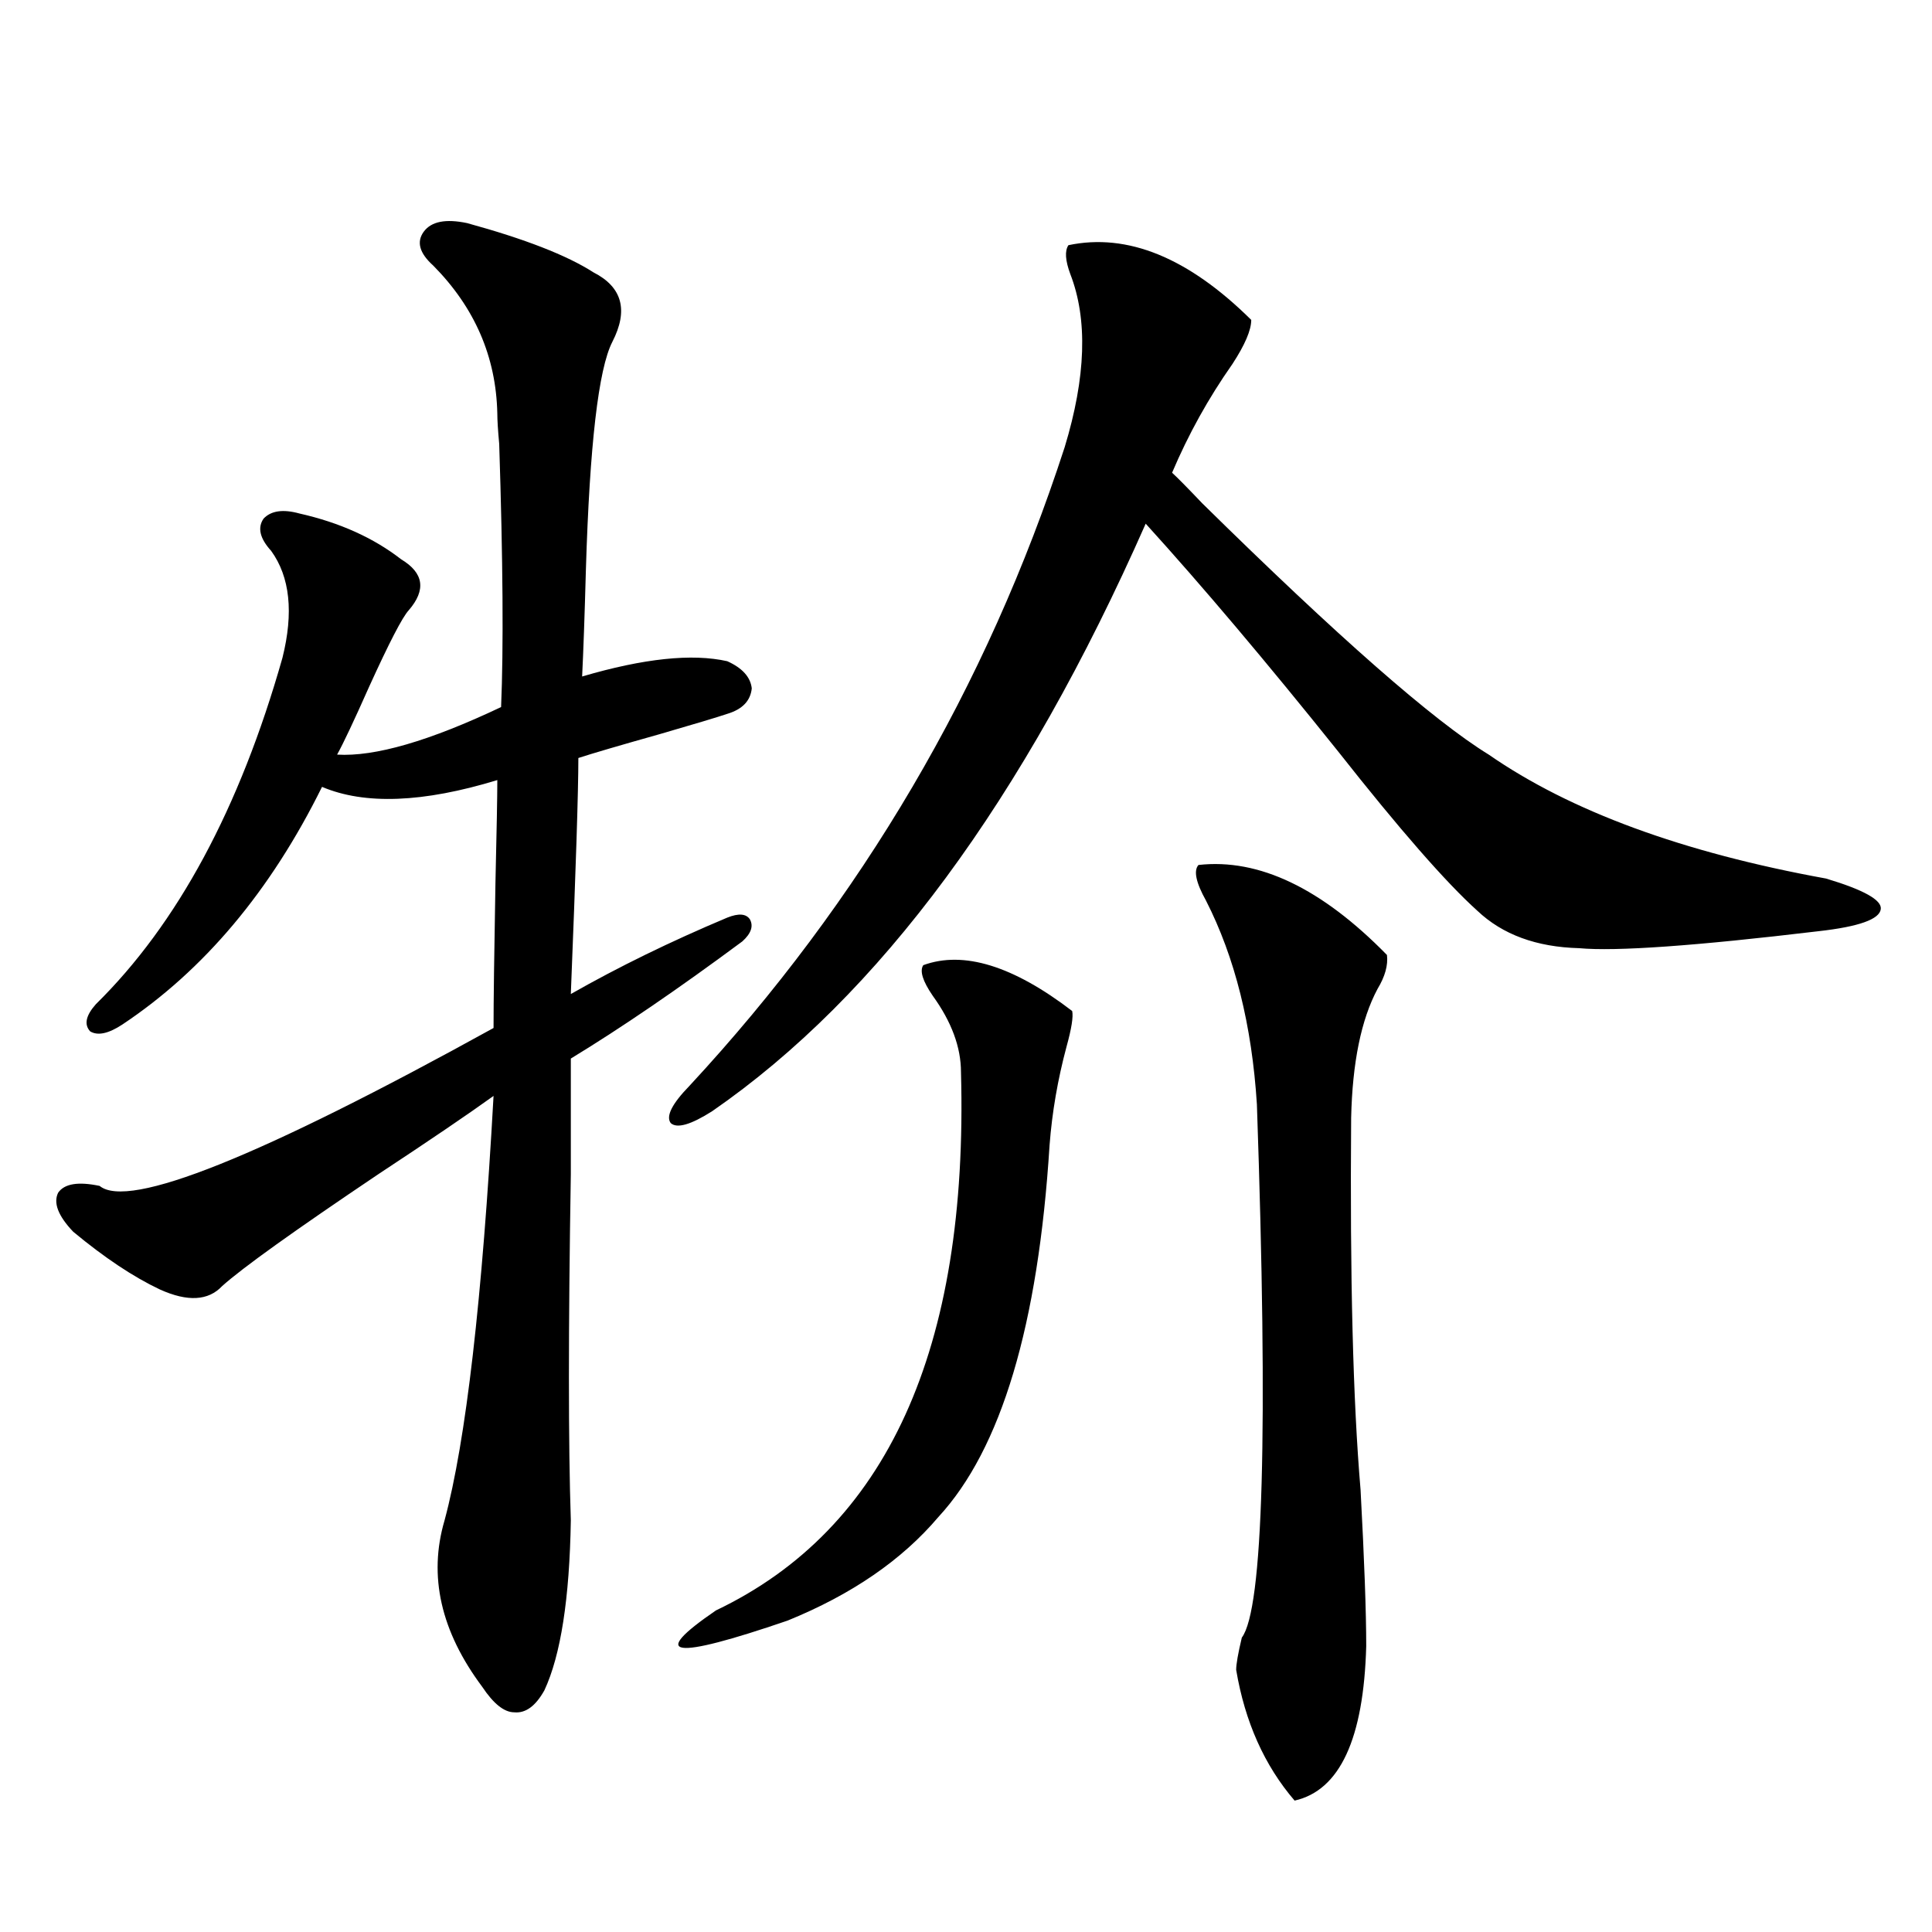 <?xml version="1.0" encoding="utf-8"?>
<!-- Generator: Adobe Illustrator 16.0.0, SVG Export Plug-In . SVG Version: 6.00 Build 0)  -->
<!DOCTYPE svg PUBLIC "-//W3C//DTD SVG 1.1//EN" "http://www.w3.org/Graphics/SVG/1.1/DTD/svg11.dtd">
<svg version="1.1" id="图层_1" xmlns="http://www.w3.org/2000/svg" xmlns:xlink="http://www.w3.org/1999/xlink" x="0px" y="0px"
	 width="1000px" height="1000px" viewBox="0 0 1000 1000" enable-background="new 0 0 1000 1000" xml:space="preserve">
<path d="M241.799,115.484c29.908,8.212,51.706,16.699,65.364,25.488c14.954,7.621,18.201,19.638,9.756,36.035
	c-7.164,14.063-11.707,53.324-13.658,117.773c-0.655,24.032-1.311,42.489-1.951,55.371c31.859-9.366,56.904-12.003,75.12-7.91
	c7.805,3.516,12.027,8.212,12.683,14.063c-0.655,6.454-4.878,10.849-12.683,13.184c-5.213,1.758-16.92,5.273-35.121,10.547
	c-20.822,5.864-34.801,9.97-41.95,12.305c0,17.001-1.311,57.72-3.902,122.168c24.71-14.063,51.706-27.246,80.974-39.551
	c5.854-2.335,9.756-2.046,11.707,0.879c1.951,3.516,0.641,7.333-3.902,11.426c-33.17,24.609-62.772,44.824-88.778,60.645
	c0,11.138,0,31.063,0,59.766c-1.311,80.282-1.311,140.048,0,179.297c-0.655,40.43-5.213,69.722-13.658,87.891
	c-4.558,8.198-9.756,12.003-15.609,11.426c-5.213,0-10.731-4.395-16.585-13.184c-21.463-28.716-27.972-57.417-19.512-86.133
	c11.052-41.007,19.512-114.258,25.365-219.727c-13.018,9.38-32.85,22.852-59.511,40.43c-43.581,29.306-70.577,48.642-80.974,58.008
	c-7.164,7.622-17.896,8.212-32.194,1.758c-13.658-6.44-28.627-16.397-44.877-29.883c-7.805-8.198-10.411-14.941-7.805-20.215
	c3.247-4.683,10.396-5.851,21.463-3.516c14.954,12.305,82.925-14.941,203.897-81.738c0-13.472,0.32-38.37,0.976-74.707
	c0.641-27.534,0.976-45.401,0.976-53.613c-38.383,11.728-68.626,12.896-90.729,3.516c-26.676,53.915-61.142,94.922-103.412,123.047
	c-7.164,4.696-12.683,5.864-16.585,3.516c-3.262-3.516-2.286-8.198,2.927-14.063c42.271-41.597,74.465-101.362,96.583-179.297
	c5.854-23.429,3.902-41.886-5.854-55.371c-5.854-6.44-7.164-12.003-3.902-16.699c3.902-4.093,10.076-4.972,18.536-2.637
	c20.808,4.696,38.368,12.606,52.682,23.73c11.707,7.031,13.003,15.82,3.902,26.367c-3.262,3.516-10.091,16.699-20.487,39.551
	c-7.805,17.578-13.338,29.306-16.585,35.156c19.512,1.181,47.804-7.031,84.876-24.609c1.296-30.46,0.976-75.874-0.976-136.23
	c-0.655-7.031-0.976-12.305-0.976-15.82c-0.655-29.293-11.707-54.781-33.17-76.465c-7.164-6.441-8.78-12.305-4.878-17.578
	S230.732,113.149,241.799,115.484z M553.011,126.91c30.563-6.441,62.103,6.454,94.632,38.672c0,5.273-3.262,12.895-9.756,22.852
	c-12.362,17.578-22.773,36.337-31.219,56.25c2.592,2.348,7.805,7.621,15.609,15.82c70.242,69.146,119.662,112.5,148.289,130.078
	c42.271,29.306,100.485,50.688,174.63,64.16c19.512,5.864,28.933,11.138,28.292,15.82c-0.655,5.273-11.387,9.091-32.194,11.426
	c-63.748,7.622-105.043,10.547-123.899,8.789c-22.118-0.577-39.679-7.031-52.682-19.336c-16.265-14.64-40.334-42.188-72.193-82.617
	c-37.072-46.28-70.242-85.542-99.51-117.773c-63.093,142.974-137.893,244.336-224.385,304.102
	c-11.066,7.031-18.216,9.091-21.463,6.152c-2.606-3.516,0.641-9.956,9.756-19.336C446.017,465.88,510.726,355.728,551.06,231.5
	c11.052-36.324,12.027-66.207,2.927-89.648C551.38,134.82,551.06,129.849,553.011,126.91z M477.891,499.566
	c20.808-7.608,46.493,0.302,77.071,23.73c0.641,2.938-0.335,9.091-2.927,18.457c-4.558,17.001-7.484,33.989-8.78,50.977
	c-5.854,93.164-25.045,157.324-57.56,192.48c-18.871,22.274-44.877,40.128-78.047,53.613c-59.846,20.503-72.193,18.745-37.072-5.273
	c88.443-42.188,130.729-135.05,126.826-278.613c0-12.882-4.878-26.065-14.634-39.551
	C477.556,507.778,475.939,502.505,477.891,499.566z M620.326,447.711c31.219-3.516,63.733,12.017,97.559,46.582
	c0.641,5.273-0.976,11.138-4.878,17.578c-8.46,15.82-13.018,38.095-13.658,66.797c-0.655,82.617,0.976,146.777,4.878,192.48
	c1.951,36.337,2.927,63.281,2.927,80.859c-1.311,48.038-13.658,74.707-37.072,79.98c-15.609-18.169-25.7-40.731-30.243-67.676
	c0-2.938,0.976-8.501,2.927-16.699c11.052-14.653,13.658-106.636,7.805-275.977c-2.606-41.007-11.387-76.163-26.341-105.469
	C619.016,456.802,617.72,450.649,620.326,447.711z"/>
</svg>
